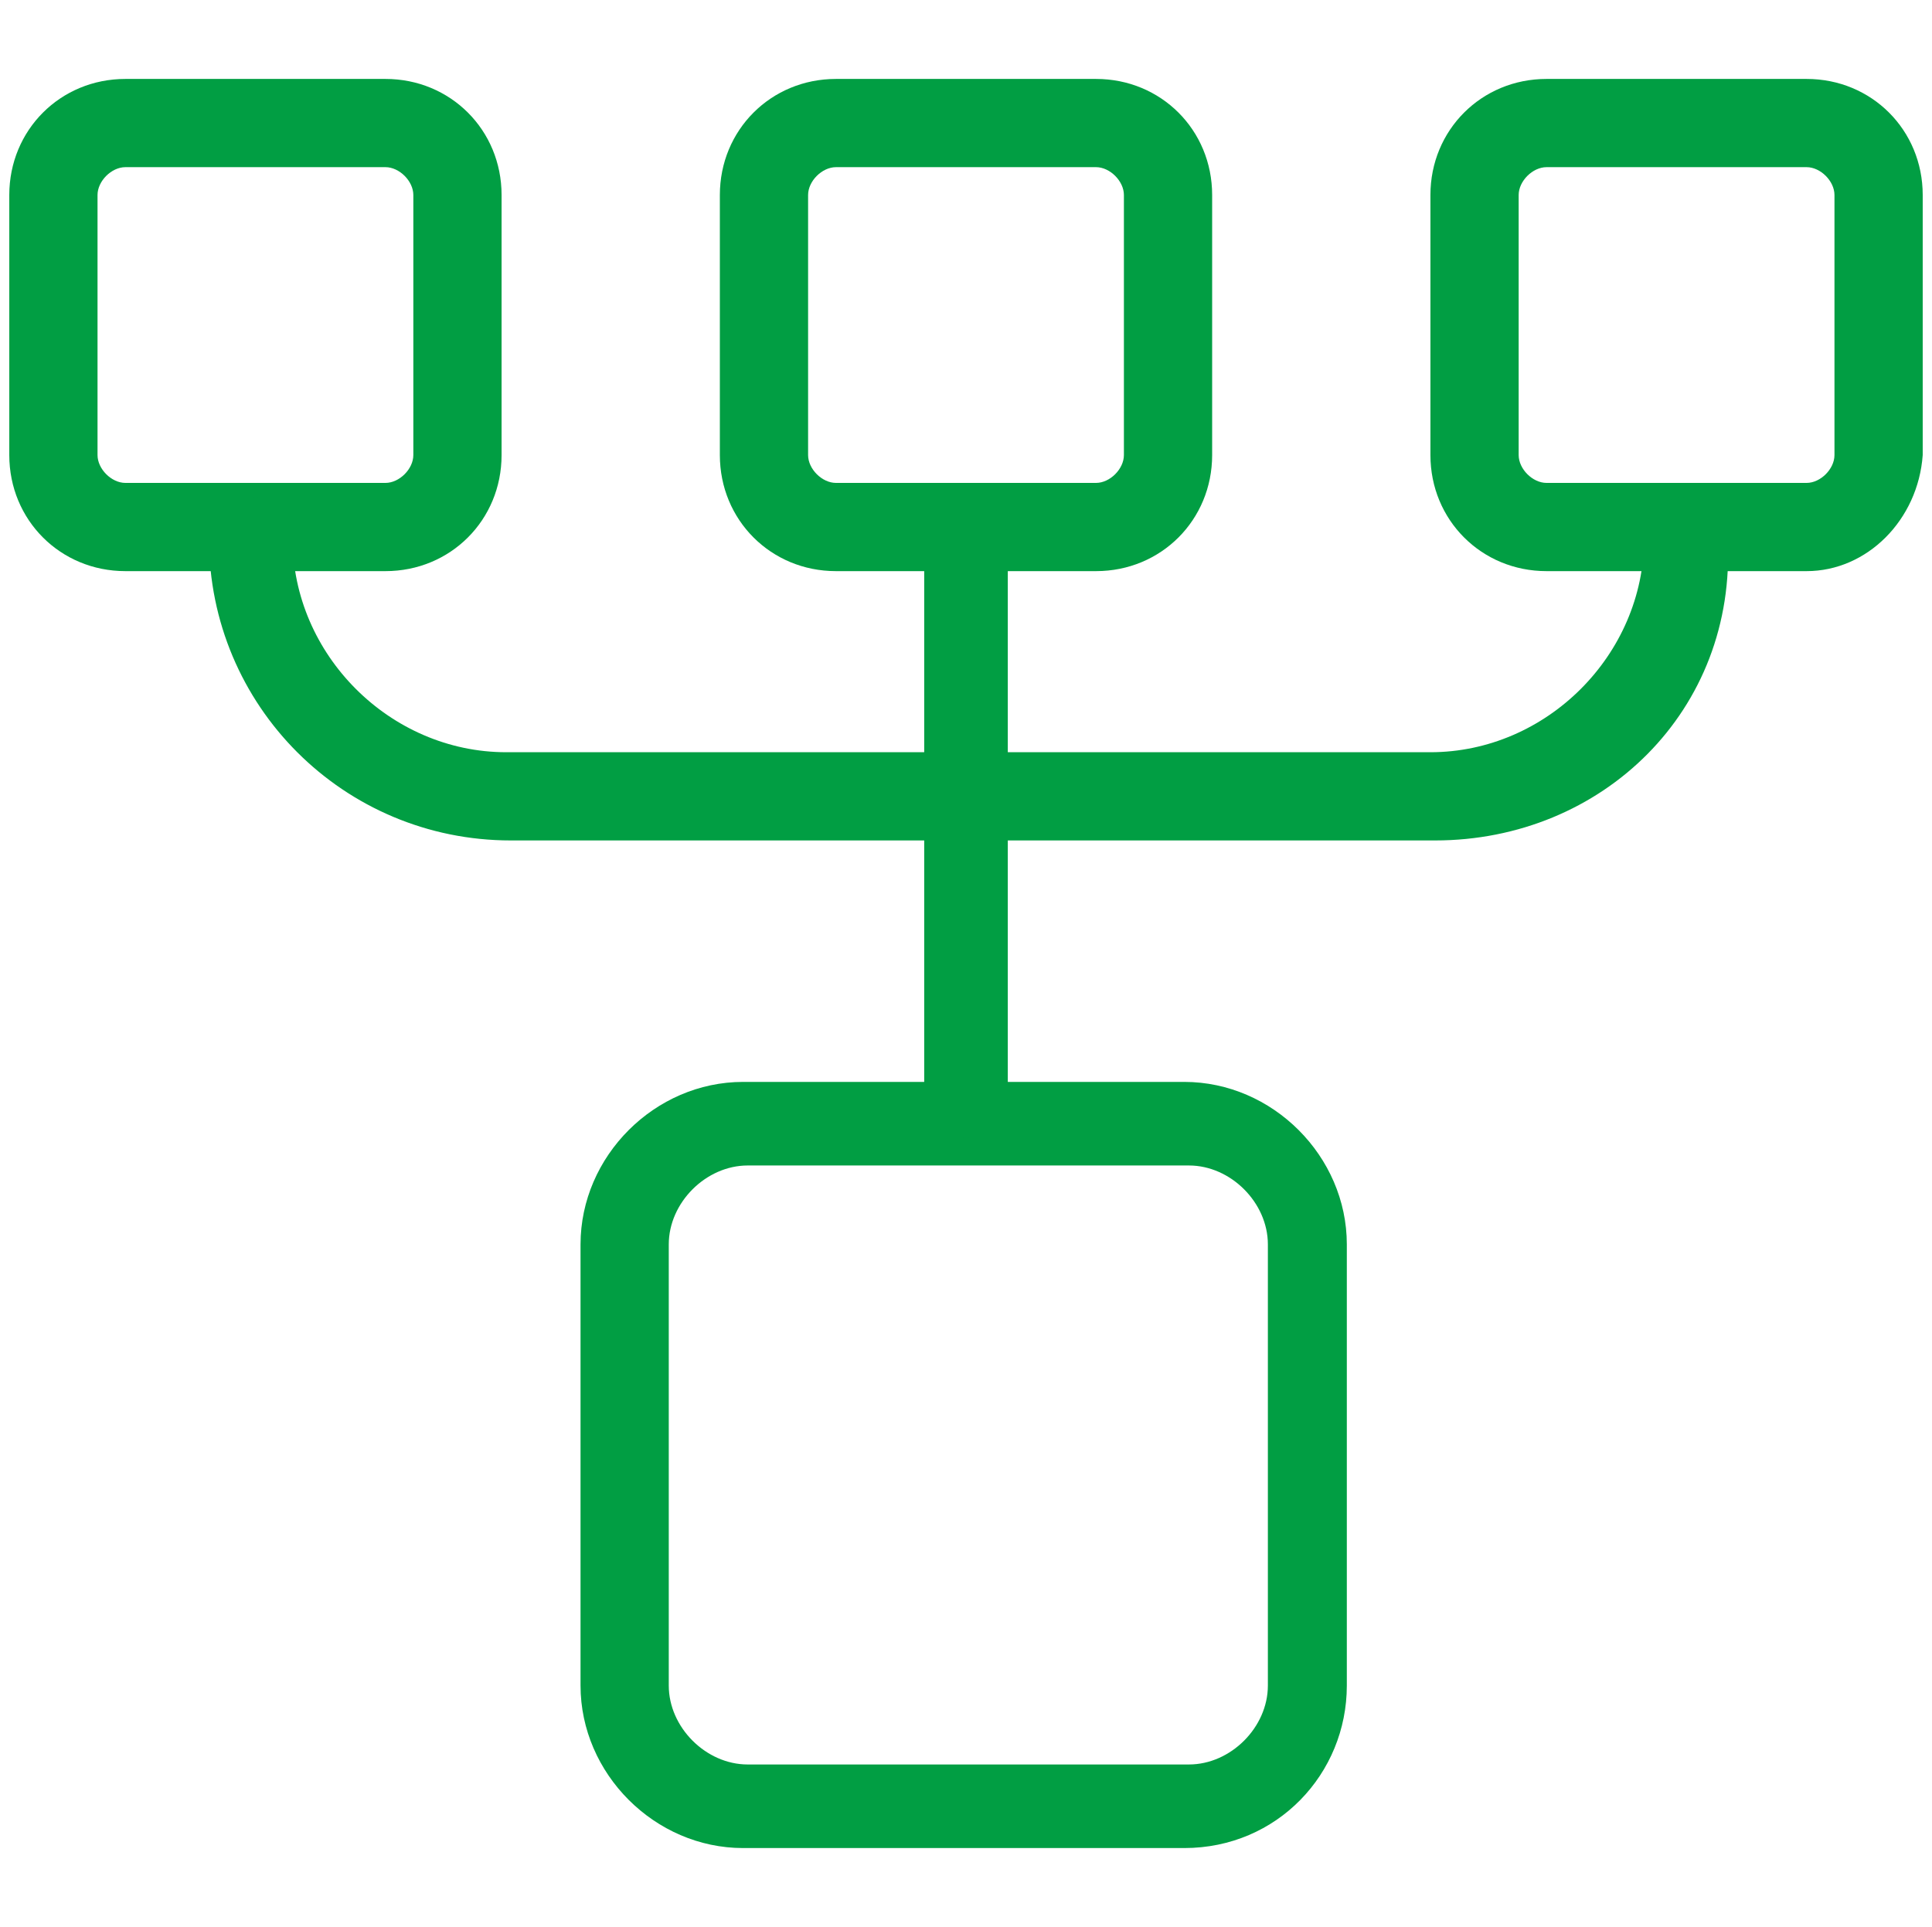 <?xml version="1.0" encoding="UTF-8"?> <!-- Generator: Adobe Illustrator 24.3.0, SVG Export Plug-In . SVG Version: 6.00 Build 0) --> <svg xmlns="http://www.w3.org/2000/svg" xmlns:xlink="http://www.w3.org/1999/xlink" id="Слой_1" x="0px" y="0px" viewBox="0 0 41.6 41.5" style="enable-background:new 0 0 41.6 41.5;" xml:space="preserve"> <style type="text/css"> .st0{fill:#019E43;} </style> <path class="st0" d="M25.5,39.8h-9.5c-1.9,0-3.5-1.6-3.5-3.5v-9.5c0-1.9,1.6-3.5,3.5-3.5h9.5c1.9,0,3.5,1.6,3.5,3.5v9.5 C29,38.2,27.5,39.8,25.5,39.8z M16.1,25.1c-0.9,0-1.7,0.8-1.7,1.7v9.5c0,0.9,0.8,1.7,1.7,1.7h9.5c0.9,0,1.7-0.8,1.7-1.7v-9.5 c0-0.9-0.8-1.7-1.7-1.7H16.1z"></path> <path class="st0" d="M8.3,12.3H2.7c-1.4,0-2.5-1.1-2.5-2.5V4.2c0-1.4,1.1-2.5,2.5-2.5h5.6c1.4,0,2.5,1.1,2.5,2.5v5.6 C10.8,11.2,9.7,12.3,8.3,12.3z M2.7,3.6c-0.3,0-0.6,0.3-0.6,0.6v5.6c0,0.3,0.3,0.6,0.6,0.6h5.6c0.3,0,0.6-0.3,0.6-0.6V4.2 c0-0.3-0.3-0.6-0.6-0.6H2.7z"></path> <path class="st0" d="M23.6,12.3H18c-1.4,0-2.5-1.1-2.5-2.5V4.2c0-1.4,1.1-2.5,2.5-2.5h5.6c1.4,0,2.5,1.1,2.5,2.5v5.6 C26.1,11.2,25,12.3,23.6,12.3z M18,3.6c-0.3,0-0.6,0.3-0.6,0.6v5.6c0,0.3,0.3,0.6,0.6,0.6h5.6c0.3,0,0.6-0.3,0.6-0.6V4.2 c0-0.3-0.3-0.6-0.6-0.6H18z"></path> <path class="st0" d="M38.9,12.3h-5.6c-1.4,0-2.5-1.1-2.5-2.5V4.2c0-1.4,1.1-2.5,2.5-2.5h5.6c1.4,0,2.5,1.1,2.5,2.5v5.6 C41.3,11.2,40.2,12.3,38.9,12.3z M33.3,3.6c-0.3,0-0.6,0.3-0.6,0.6v5.6c0,0.3,0.3,0.6,0.6,0.6h5.6c0.3,0,0.6-0.3,0.6-0.6V4.2 c0-0.3-0.3-0.6-0.6-0.6H33.3z"></path> <path class="st0" d="M20.8,24.5C20.8,24.5,20.8,24.5,20.8,24.5c-0.5,0-0.9-0.4-0.9-0.9l0-12c0-0.5,0.4-0.9,0.9-0.9c0,0,0,0,0,0 c0.5,0,0.9,0.4,0.9,0.9l0,12C21.7,24.1,21.3,24.5,20.8,24.5z"></path> <path class="st0" d="M30.9,18.1H11c-3.6,0-6.5-2.9-6.5-6.5c0-0.5,0.4-0.9,0.9-0.9s0.9,0.4,0.9,0.9c0,2.5,2.1,4.6,4.6,4.6h19.9 c2.5,0,4.6-2.1,4.6-4.6c0-0.5,0.4-0.9,0.9-0.9s0.9,0.4,0.9,0.9C37.4,15.3,34.5,18.1,30.9,18.1z"></path> </svg> 